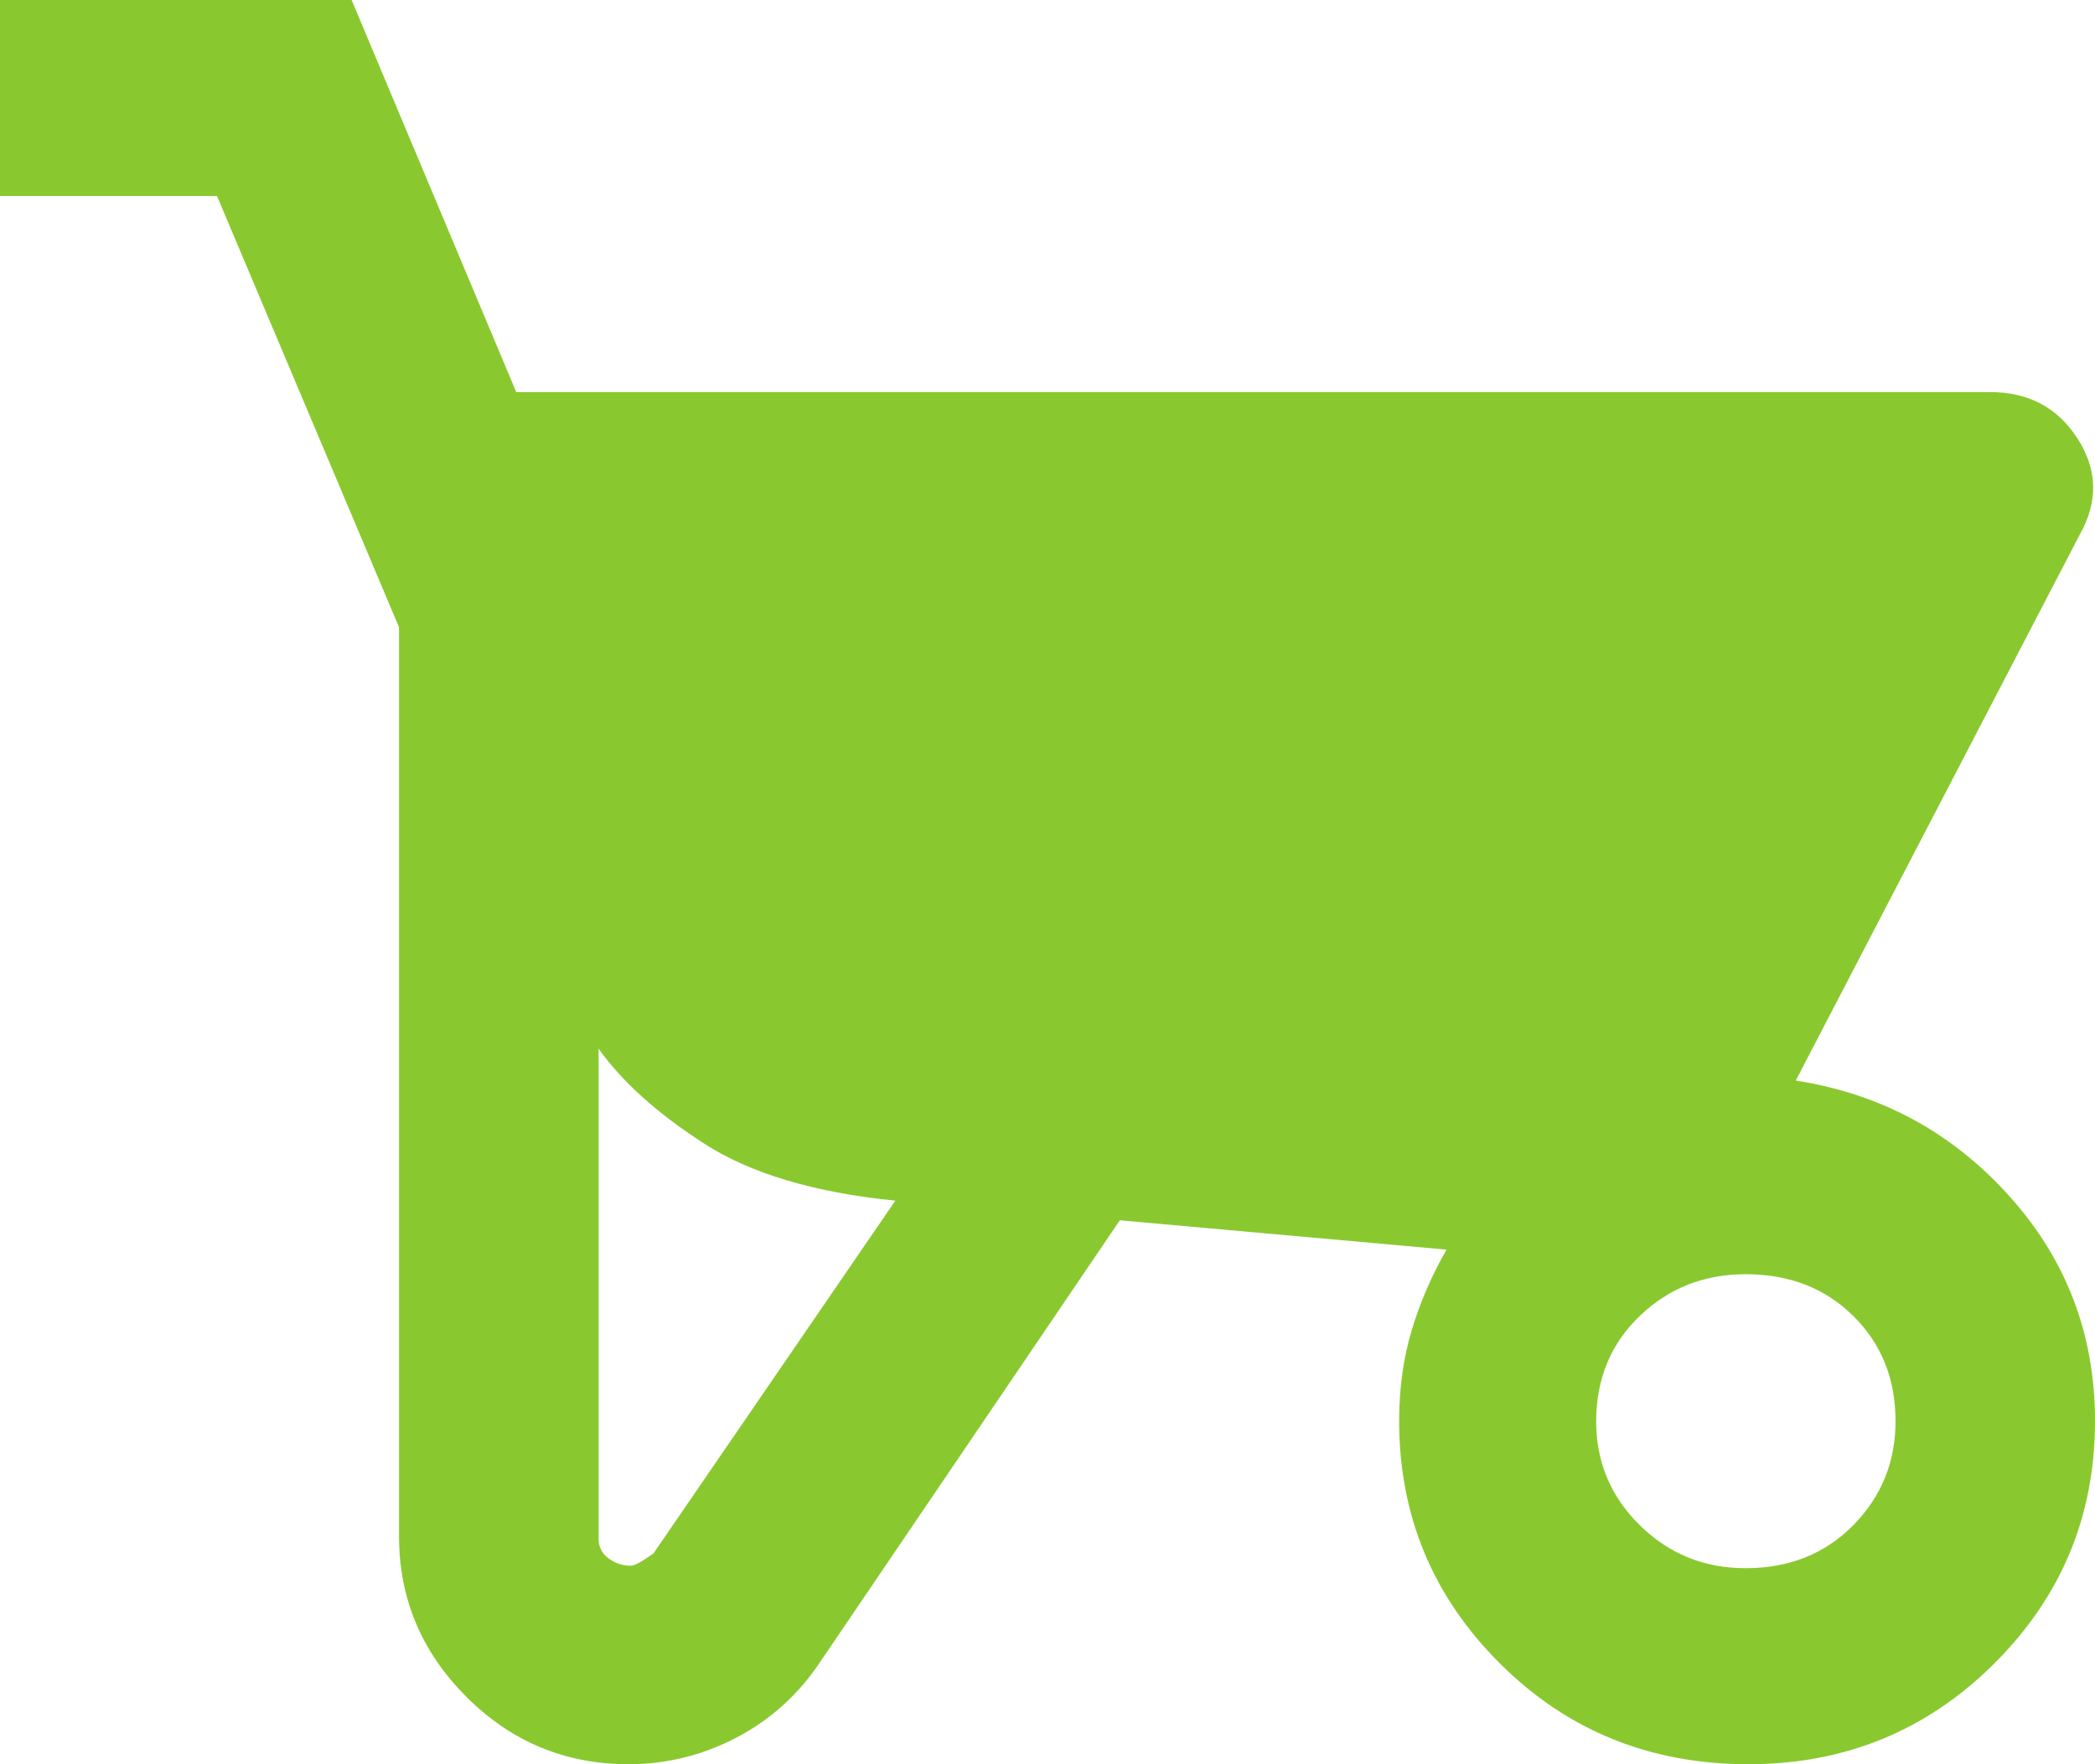 <svg width="19" height="16" viewBox="0 0 19 16" fill="none" xmlns="http://www.w3.org/2000/svg">
<path d="M5.7 16C5.127 16 4.637 15.796 4.23 15.389C3.823 14.982 3.619 14.497 3.619 13.933V5.689L1.968 1.778H0V0H3.189L4.682 3.556H18.05C18.397 3.556 18.661 3.696 18.842 3.978C19.023 4.259 19.03 4.548 18.864 4.844L16.286 9.8C17.055 9.919 17.7 10.267 18.22 10.844C18.741 11.422 19.001 12.104 19 12.889C19 13.748 18.695 14.482 18.084 15.089C17.474 15.696 16.731 16 15.856 16C14.966 16 14.216 15.696 13.606 15.089C12.995 14.482 12.69 13.748 12.689 12.889C12.689 12.593 12.727 12.319 12.802 12.067C12.878 11.815 12.983 11.57 13.119 11.333L10.156 11.067L7.442 15.067C7.246 15.363 6.993 15.593 6.684 15.756C6.376 15.918 6.047 16 5.7 16ZM5.723 14.2C5.753 14.2 5.821 14.163 5.926 14.089L8.12 10.889C7.381 10.815 6.801 10.641 6.379 10.367C5.956 10.093 5.64 9.808 5.429 9.511V13.956C5.429 14.03 5.459 14.089 5.519 14.133C5.579 14.178 5.647 14.2 5.723 14.2ZM15.833 14.222C16.225 14.222 16.55 14.093 16.806 13.834C17.062 13.575 17.191 13.26 17.191 12.889C17.191 12.504 17.062 12.185 16.806 11.933C16.55 11.681 16.225 11.556 15.833 11.556C15.456 11.556 15.136 11.681 14.873 11.933C14.609 12.185 14.477 12.504 14.476 12.889C14.476 13.259 14.608 13.574 14.873 13.834C15.137 14.093 15.457 14.223 15.833 14.222Z" fill="#89C92F"/>
</svg>
